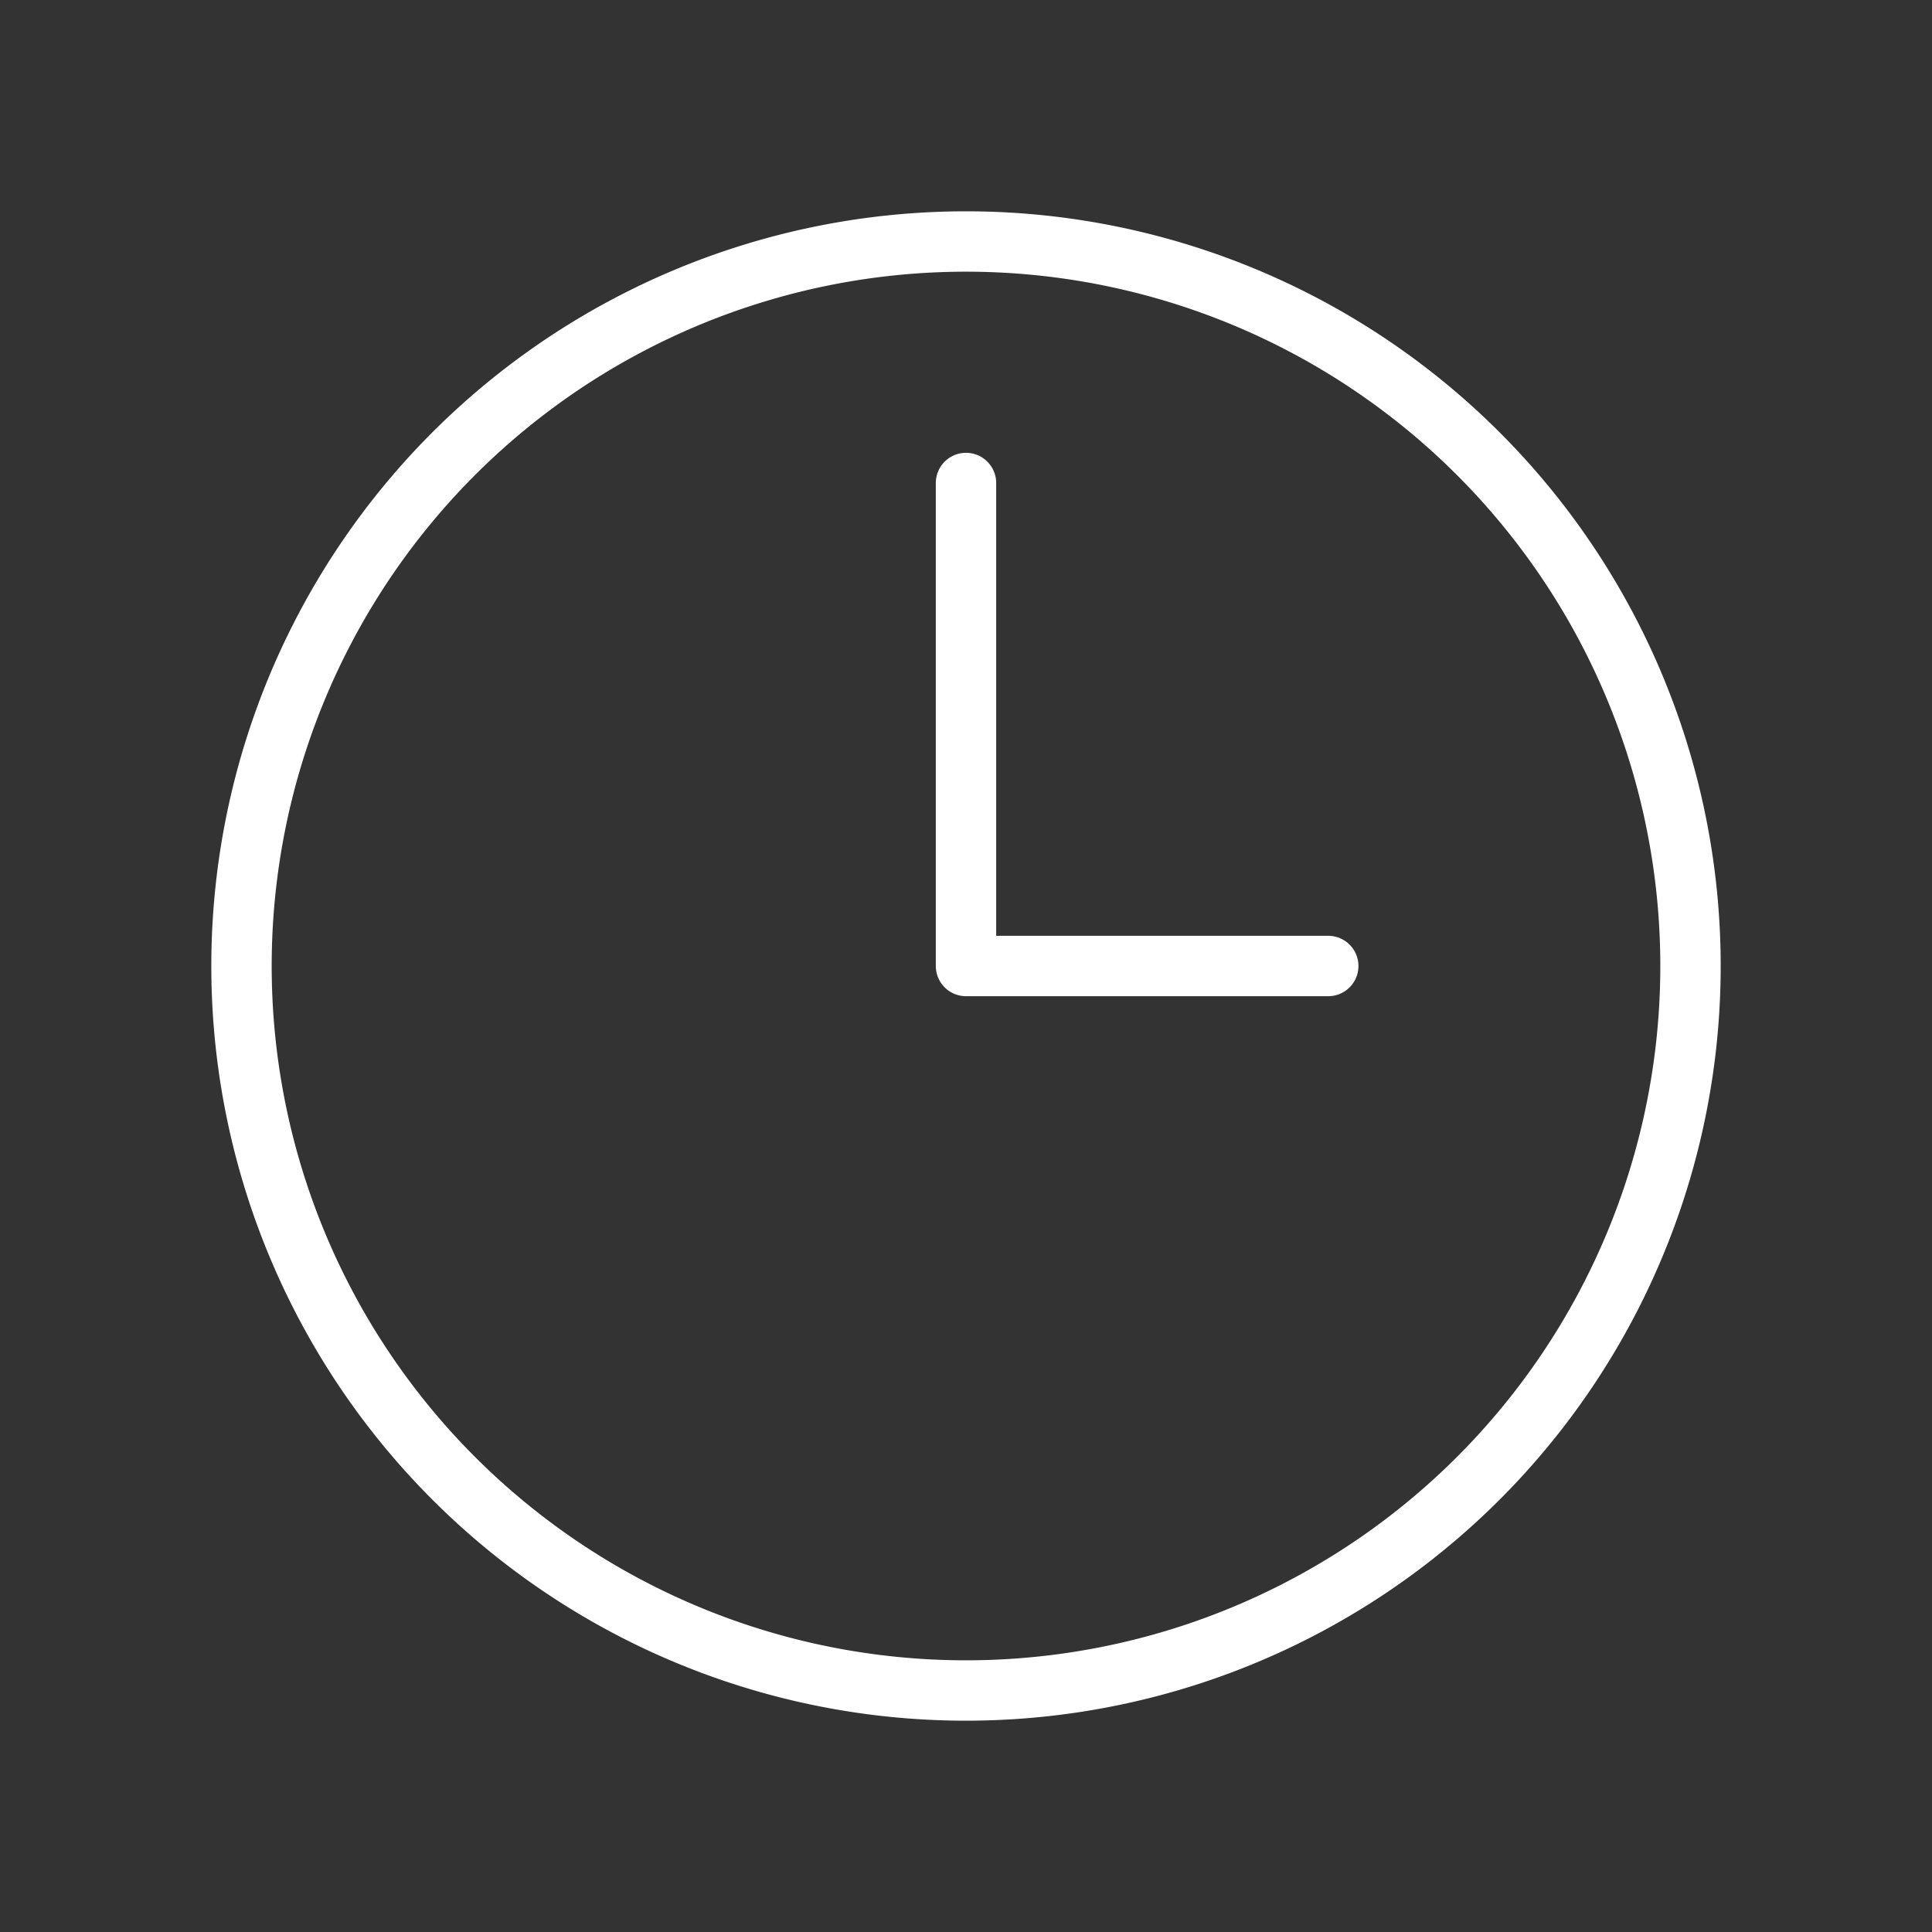 <svg xmlns="http://www.w3.org/2000/svg" fill="none" viewBox="0 0 24 24" stroke-width="0.75" stroke="#ffffff" class="w-16 h-16 mb-3"><rect x="0" y="0" width="24" height="24" fill="#333333" stroke="none"/><path stroke-linecap="round" stroke-linejoin="round" d="M12 6v6h4.5m4.5 0a9 9 0 11-18 0 9 9 0 0118 0z"></path></svg>